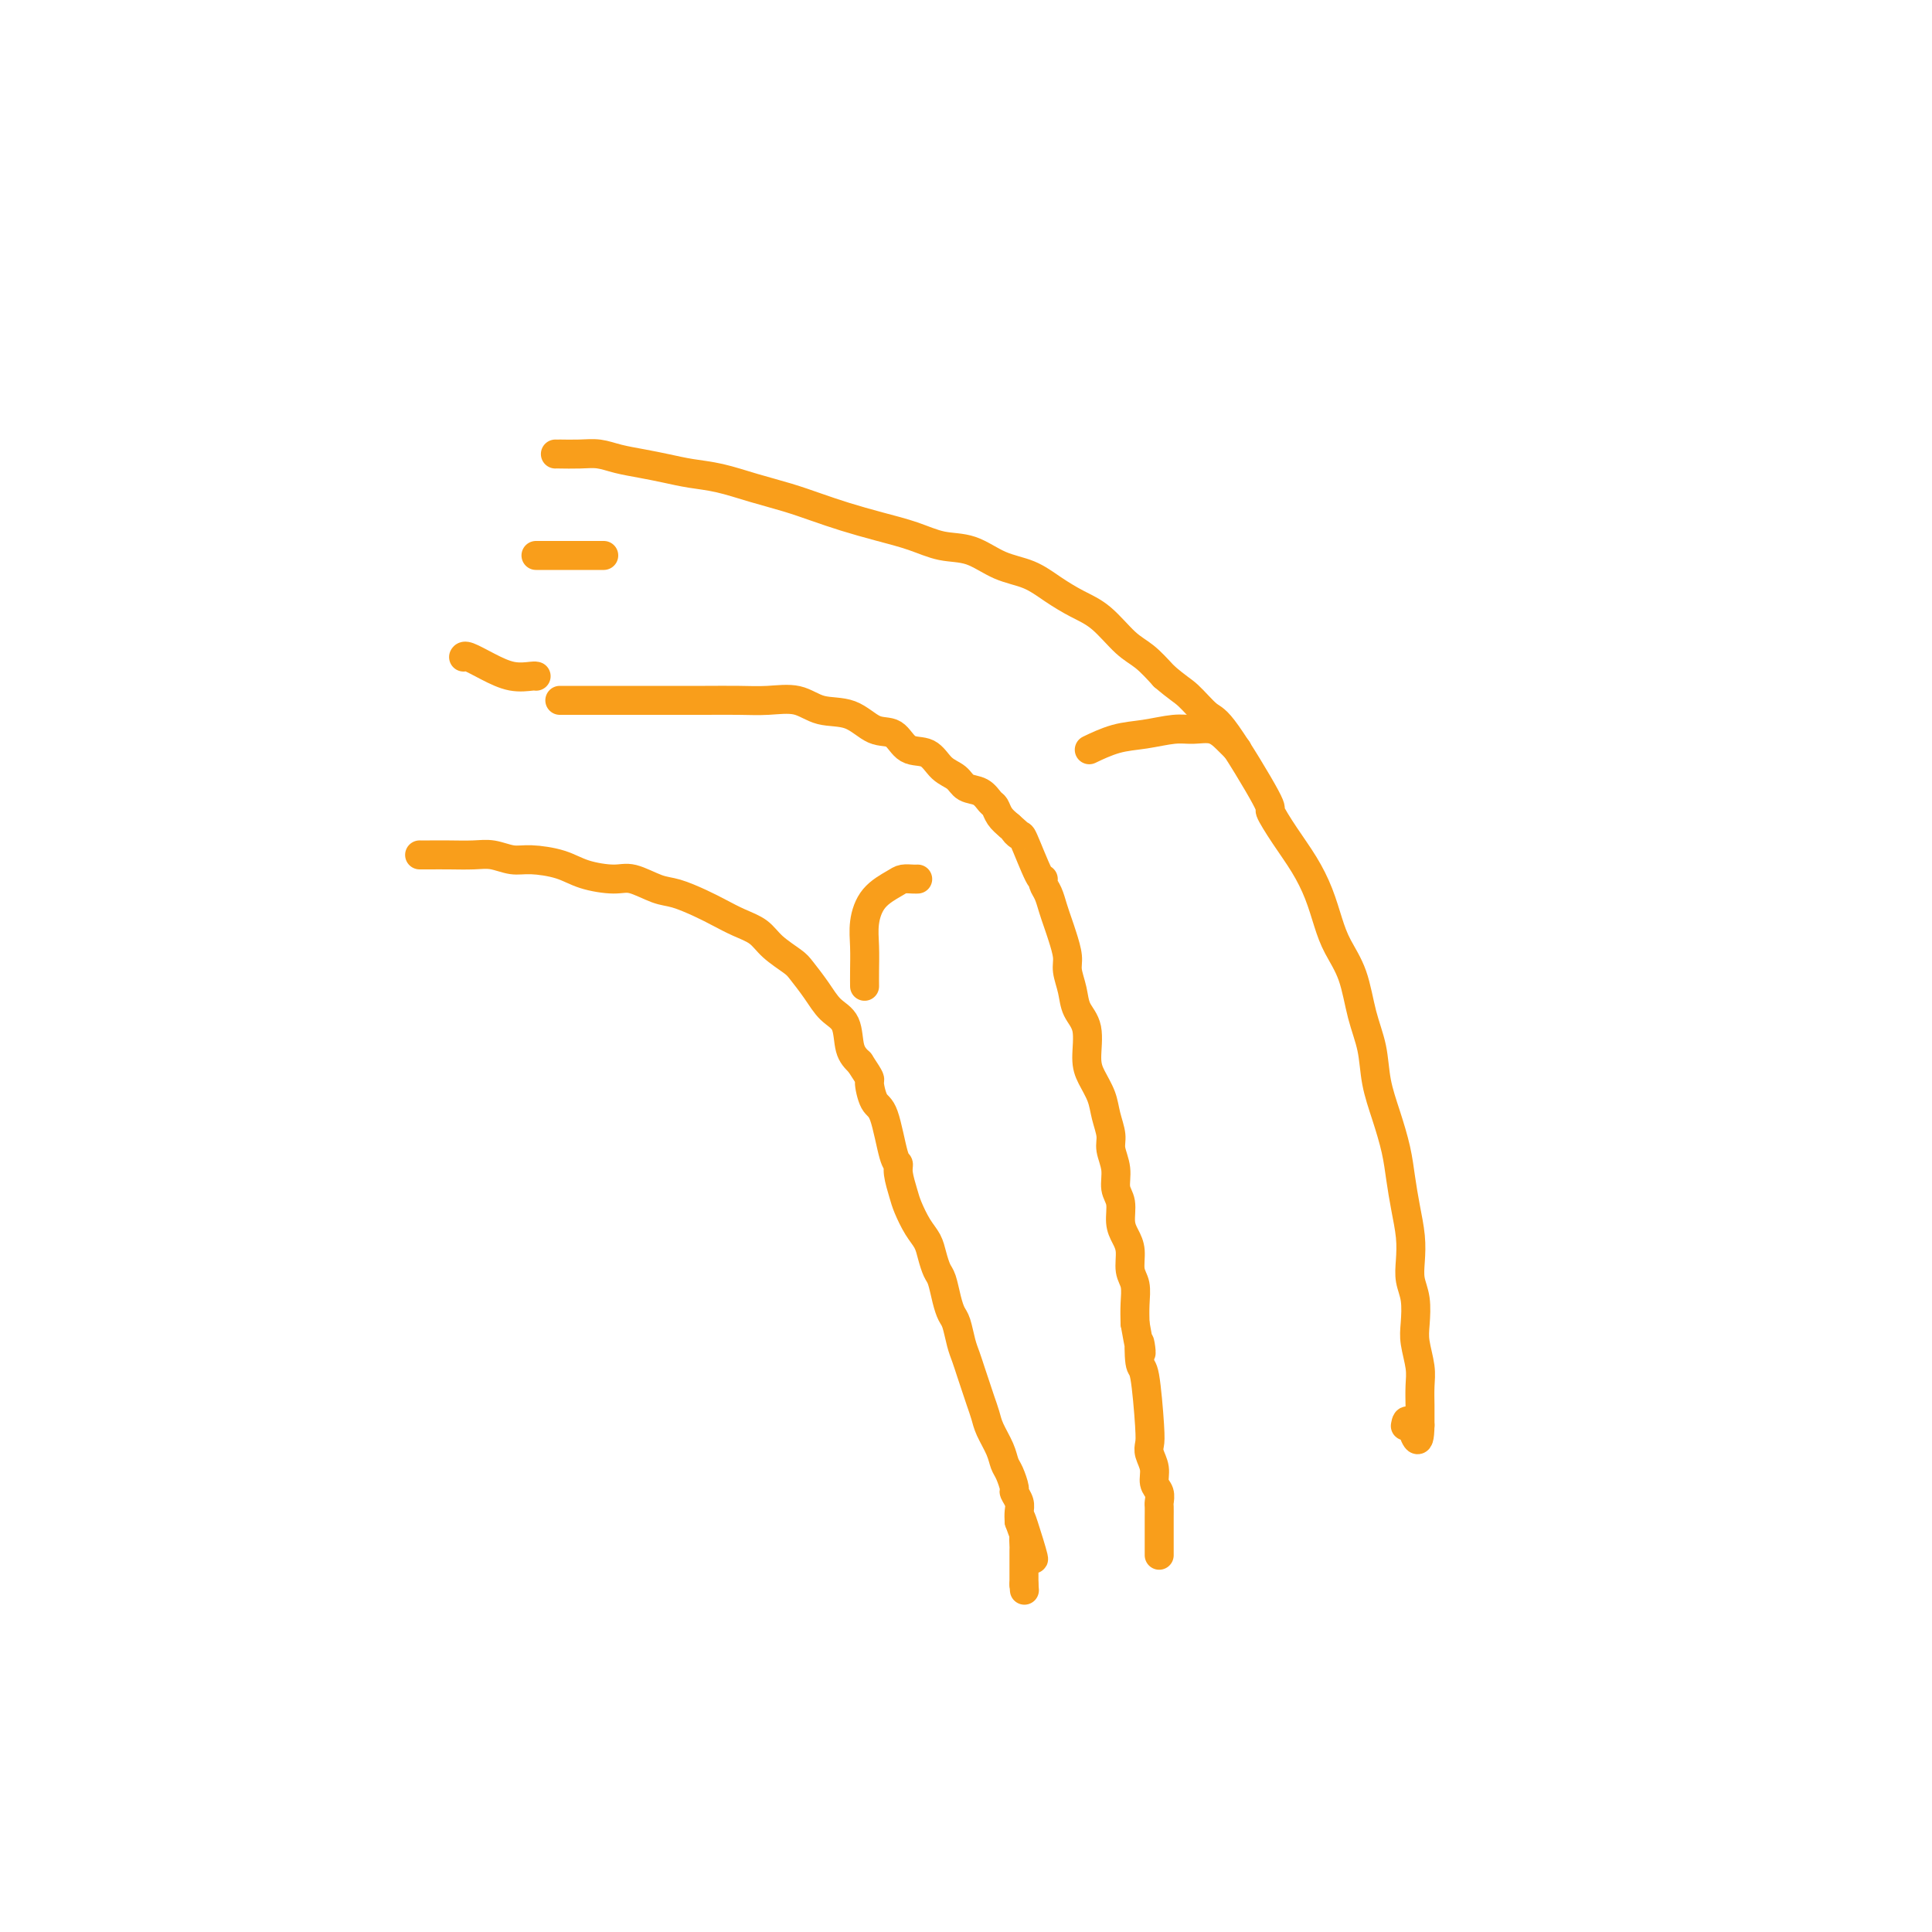 <svg viewBox='0 0 400 400' version='1.1' xmlns='http://www.w3.org/2000/svg' xmlns:xlink='http://www.w3.org/1999/xlink'><g fill='none' stroke='#F99E1B' stroke-width='6' stroke-linecap='round' stroke-linejoin='round'><path d='M116,145c-0.008,-0.000 -0.016,-0.000 0,0c0.016,0.000 0.055,0.000 0,0c-0.055,-0.000 -0.203,-0.000 0,0c0.203,0.000 0.756,0.000 2,0c1.244,-0.000 3.177,-0.000 5,0c1.823,0.000 3.535,0.000 5,0c1.465,-0.000 2.684,-0.000 4,0c1.316,0.000 2.731,0.001 4,0c1.269,-0.001 2.394,-0.002 4,0c1.606,0.002 3.694,0.008 6,0c2.306,-0.008 4.829,-0.029 7,0c2.171,0.029 3.991,0.110 6,0c2.009,-0.110 4.208,-0.411 6,0c1.792,0.411 3.178,1.533 5,2c1.822,0.467 4.081,0.280 6,1c1.919,0.720 3.500,2.346 5,3c1.500,0.654 2.920,0.335 4,1c1.080,0.665 1.821,2.315 3,3c1.179,0.685 2.795,0.406 4,1c1.205,0.594 2.000,2.061 3,3c1.000,0.939 2.204,1.350 3,2c0.796,0.650 1.182,1.539 2,2c0.818,0.461 2.067,0.494 3,1c0.933,0.506 1.549,1.486 2,2c0.451,0.514 0.737,0.561 1,1c0.263,0.439 0.504,1.268 1,2c0.496,0.732 1.248,1.366 2,2'/><path d='M209,171c2.800,2.473 1.300,1.156 1,1c-0.300,-0.156 0.598,0.850 1,1c0.402,0.150 0.307,-0.557 1,1c0.693,1.557 2.175,5.379 3,7c0.825,1.621 0.995,1.042 1,1c0.005,-0.042 -0.154,0.452 0,1c0.154,0.548 0.620,1.151 1,2c0.380,0.849 0.675,1.945 1,3c0.325,1.055 0.679,2.070 1,3c0.321,0.930 0.610,1.774 1,3c0.390,1.226 0.883,2.832 1,4c0.117,1.168 -0.141,1.898 0,3c0.141,1.102 0.681,2.577 1,4c0.319,1.423 0.418,2.796 1,4c0.582,1.204 1.647,2.239 2,4c0.353,1.761 -0.006,4.246 0,6c0.006,1.754 0.379,2.776 1,4c0.621,1.224 1.491,2.651 2,4c0.509,1.349 0.657,2.619 1,4c0.343,1.381 0.880,2.872 1,4c0.120,1.128 -0.179,1.895 0,3c0.179,1.105 0.835,2.550 1,4c0.165,1.450 -0.162,2.904 0,4c0.162,1.096 0.813,1.834 1,3c0.187,1.166 -0.090,2.762 0,4c0.090,1.238 0.546,2.119 1,3c0.454,0.881 0.906,1.761 1,3c0.094,1.239 -0.171,2.837 0,4c0.171,1.163 0.777,1.890 1,3c0.223,1.110 0.064,2.603 0,4c-0.064,1.397 -0.032,2.699 0,4'/><path d='M235,274c1.785,10.109 1.249,4.883 1,4c-0.249,-0.883 -0.211,2.578 0,4c0.211,1.422 0.597,0.807 1,3c0.403,2.193 0.825,7.196 1,10c0.175,2.804 0.103,3.408 0,4c-0.103,0.592 -0.238,1.171 0,2c0.238,0.829 0.848,1.909 1,3c0.152,1.091 -0.156,2.194 0,3c0.156,0.806 0.774,1.316 1,2c0.226,0.684 0.061,1.542 0,2c-0.061,0.458 -0.016,0.514 0,1c0.016,0.486 0.004,1.400 0,2c-0.004,0.600 -0.001,0.885 0,1c0.001,0.115 0.000,0.059 0,0c-0.000,-0.059 -0.000,-0.122 0,0c0.000,0.122 0.000,0.428 0,1c-0.000,0.572 -0.000,1.410 0,2c0.000,0.590 0.000,0.932 0,1c-0.000,0.068 -0.000,-0.140 0,0c0.000,0.140 0.000,0.626 0,1c-0.000,0.374 -0.000,0.636 0,1c0.000,0.364 0.000,0.830 0,1c-0.000,0.170 -0.000,0.046 0,0c0.000,-0.046 0.000,-0.012 0,0c-0.000,0.012 -0.000,0.004 0,0c0.000,-0.004 0.000,-0.002 0,0'/><path d='M87,177c0.037,0.000 0.074,0.000 0,0c-0.074,-0.000 -0.261,-0.001 0,0c0.261,0.001 0.968,0.004 2,0c1.032,-0.004 2.388,-0.016 4,0c1.612,0.016 3.481,0.059 5,0c1.519,-0.059 2.690,-0.220 4,0c1.310,0.220 2.759,0.820 4,1c1.241,0.180 2.273,-0.059 4,0c1.727,0.059 4.149,0.415 6,1c1.851,0.585 3.130,1.399 5,2c1.870,0.601 4.331,0.990 6,1c1.669,0.010 2.546,-0.359 4,0c1.454,0.359 3.483,1.447 5,2c1.517,0.553 2.521,0.570 4,1c1.479,0.430 3.434,1.273 5,2c1.566,0.727 2.745,1.340 4,2c1.255,0.660 2.586,1.369 4,2c1.414,0.631 2.910,1.186 4,2c1.090,0.814 1.775,1.888 3,3c1.225,1.112 2.990,2.263 4,3c1.010,0.737 1.264,1.061 2,2c0.736,0.939 1.954,2.492 3,4c1.046,1.508 1.920,2.971 3,4c1.080,1.029 2.368,1.623 3,3c0.632,1.377 0.609,3.536 1,5c0.391,1.464 1.195,2.232 2,3'/><path d='M178,220c2.583,3.928 2.041,3.248 2,4c-0.041,0.752 0.419,2.938 1,4c0.581,1.062 1.283,1.001 2,3c0.717,1.999 1.448,6.056 2,8c0.552,1.944 0.924,1.773 1,2c0.076,0.227 -0.145,0.851 0,2c0.145,1.149 0.655,2.824 1,4c0.345,1.176 0.526,1.852 1,3c0.474,1.148 1.240,2.767 2,4c0.760,1.233 1.513,2.080 2,3c0.487,0.920 0.708,1.913 1,3c0.292,1.087 0.656,2.267 1,3c0.344,0.733 0.670,1.018 1,2c0.330,0.982 0.666,2.661 1,4c0.334,1.339 0.667,2.340 1,3c0.333,0.660 0.667,0.981 1,2c0.333,1.019 0.667,2.737 1,4c0.333,1.263 0.667,2.071 1,3c0.333,0.929 0.666,1.980 1,3c0.334,1.020 0.671,2.009 1,3c0.329,0.991 0.652,1.985 1,3c0.348,1.015 0.723,2.052 1,3c0.277,0.948 0.456,1.806 1,3c0.544,1.194 1.451,2.725 2,4c0.549,1.275 0.739,2.295 1,3c0.261,0.705 0.592,1.095 1,2c0.408,0.905 0.894,2.325 1,3c0.106,0.675 -0.167,0.603 0,1c0.167,0.397 0.776,1.261 1,2c0.224,0.739 0.064,1.354 0,2c-0.064,0.646 -0.032,1.323 0,2'/><path d='M211,315c5.332,14.870 2.161,4.544 1,1c-1.161,-3.544 -0.311,-0.306 0,1c0.311,1.306 0.083,0.679 0,1c-0.083,0.321 -0.022,1.591 0,2c0.022,0.409 0.006,-0.044 0,0c-0.006,0.044 -0.002,0.585 0,1c0.002,0.415 0.000,0.704 0,1c-0.000,0.296 -0.000,0.601 0,1c0.000,0.399 0.000,0.894 0,1c-0.000,0.106 -0.000,-0.178 0,0c0.000,0.178 0.000,0.817 0,1c-0.000,0.183 -0.000,-0.091 0,0c0.000,0.091 0.000,0.546 0,1c-0.000,0.454 -0.000,0.906 0,1c0.000,0.094 0.000,-0.171 0,0c-0.000,0.171 -0.000,0.778 0,1c0.000,0.222 0.000,0.060 0,0c-0.000,-0.060 -0.000,-0.016 0,0c0.000,0.016 0.000,0.005 0,0c-0.000,-0.005 -0.000,-0.002 0,0'/><path d='M212,328c0.167,2.167 0.083,1.083 0,0'/><path d='M115,94c-0.001,0.000 -0.003,0.000 0,0c0.003,-0.000 0.009,-0.001 0,0c-0.009,0.001 -0.034,0.003 0,0c0.034,-0.003 0.125,-0.012 1,0c0.875,0.012 2.533,0.045 4,0c1.467,-0.045 2.743,-0.166 4,0c1.257,0.166 2.494,0.621 4,1c1.506,0.379 3.282,0.682 5,1c1.718,0.318 3.378,0.651 5,1c1.622,0.349 3.205,0.712 5,1c1.795,0.288 3.801,0.500 6,1c2.199,0.500 4.592,1.289 7,2c2.408,0.711 4.831,1.345 7,2c2.169,0.655 4.084,1.332 6,2c1.916,0.668 3.834,1.329 6,2c2.166,0.671 4.580,1.353 7,2c2.420,0.647 4.845,1.261 7,2c2.155,0.739 4.038,1.604 6,2c1.962,0.396 4.001,0.322 6,1c1.999,0.678 3.958,2.108 6,3c2.042,0.892 4.167,1.247 6,2c1.833,0.753 3.375,1.905 5,3c1.625,1.095 3.333,2.133 5,3c1.667,0.867 3.292,1.562 5,3c1.708,1.438 3.498,3.618 5,5c1.502,1.382 2.715,1.966 4,3c1.285,1.034 2.643,2.517 4,4'/><path d='M241,140c2.932,2.530 3.760,2.856 5,4c1.240,1.144 2.890,3.105 4,4c1.110,0.895 1.679,0.723 4,4c2.321,3.277 6.393,10.002 8,13c1.607,2.998 0.748,2.268 1,3c0.252,0.732 1.613,2.925 3,5c1.387,2.075 2.798,4.032 4,6c1.202,1.968 2.194,3.946 3,6c0.806,2.054 1.424,4.186 2,6c0.576,1.814 1.109,3.312 2,5c0.891,1.688 2.139,3.565 3,6c0.861,2.435 1.334,5.427 2,8c0.666,2.573 1.527,4.728 2,7c0.473,2.272 0.560,4.661 1,7c0.440,2.339 1.232,4.627 2,7c0.768,2.373 1.513,4.830 2,7c0.487,2.170 0.718,4.054 1,6c0.282,1.946 0.615,3.954 1,6c0.385,2.046 0.821,4.130 1,6c0.179,1.870 0.099,3.527 0,5c-0.099,1.473 -0.219,2.760 0,4c0.219,1.240 0.777,2.431 1,4c0.223,1.569 0.112,3.516 0,5c-0.112,1.484 -0.226,2.504 0,4c0.226,1.496 0.793,3.466 1,5c0.207,1.534 0.056,2.632 0,4c-0.056,1.368 -0.015,3.008 0,4c0.015,0.992 0.004,1.338 0,2c-0.004,0.662 -0.001,1.640 0,2c0.001,0.360 0.000,0.103 0,0c-0.000,-0.103 -0.000,-0.051 0,0'/><path d='M294,295c-0.083,6.036 -1.292,1.625 -2,0c-0.708,-1.625 -0.917,-0.464 -1,0c-0.083,0.464 -0.042,0.232 0,0'/><path d='M111,115c-0.003,0.000 -0.005,0.000 0,0c0.005,0.000 0.018,0.000 0,0c-0.018,-0.000 -0.066,0.000 0,0c0.066,0.000 0.245,0.000 1,0c0.755,-0.000 2.086,0.000 3,0c0.914,0.000 1.411,0.000 2,0c0.589,0.000 1.271,0.000 2,0c0.729,0.000 1.506,-0.000 2,0c0.494,0.000 0.707,0.000 1,0c0.293,0.000 0.667,0.000 1,0c0.333,0.000 0.625,0.000 1,0c0.375,-0.000 0.832,-0.000 1,0c0.168,0.000 0.045,-0.000 0,0c-0.045,0.000 -0.013,-0.000 0,0c0.013,0.000 0.006,0.000 0,0'/><path d='M96,136c-0.000,0.000 -0.000,0.000 0,0c0.000,-0.000 0.001,-0.002 0,0c-0.001,0.002 -0.003,0.006 0,0c0.003,-0.006 0.012,-0.022 0,0c-0.012,0.022 -0.046,0.083 0,0c0.046,-0.083 0.170,-0.309 1,0c0.830,0.309 2.366,1.155 4,2c1.634,0.845 3.366,1.690 5,2c1.634,0.310 3.171,0.083 4,0c0.829,-0.083 0.951,-0.024 1,0c0.049,0.024 0.024,0.012 0,0'/><path d='M179,204c-0.001,-0.059 -0.001,-0.118 0,0c0.001,0.118 0.004,0.411 0,0c-0.004,-0.411 -0.016,-1.528 0,-3c0.016,-1.472 0.059,-3.298 0,-5c-0.059,-1.702 -0.219,-3.279 0,-5c0.219,-1.721 0.819,-3.585 2,-5c1.181,-1.415 2.944,-2.379 4,-3c1.056,-0.621 1.407,-0.898 2,-1c0.593,-0.102 1.429,-0.027 2,0c0.571,0.027 0.877,0.008 1,0c0.123,-0.008 0.061,-0.004 0,0'/><path d='M226,155c-0.426,0.205 -0.852,0.409 0,0c0.852,-0.409 2.983,-1.432 5,-2c2.017,-0.568 3.919,-0.683 6,-1c2.081,-0.317 4.341,-0.838 6,-1c1.659,-0.162 2.718,0.034 4,0c1.282,-0.034 2.787,-0.298 4,0c1.213,0.298 2.134,1.157 3,2c0.866,0.843 1.676,1.669 2,2c0.324,0.331 0.162,0.165 0,0'/></g>
</svg>